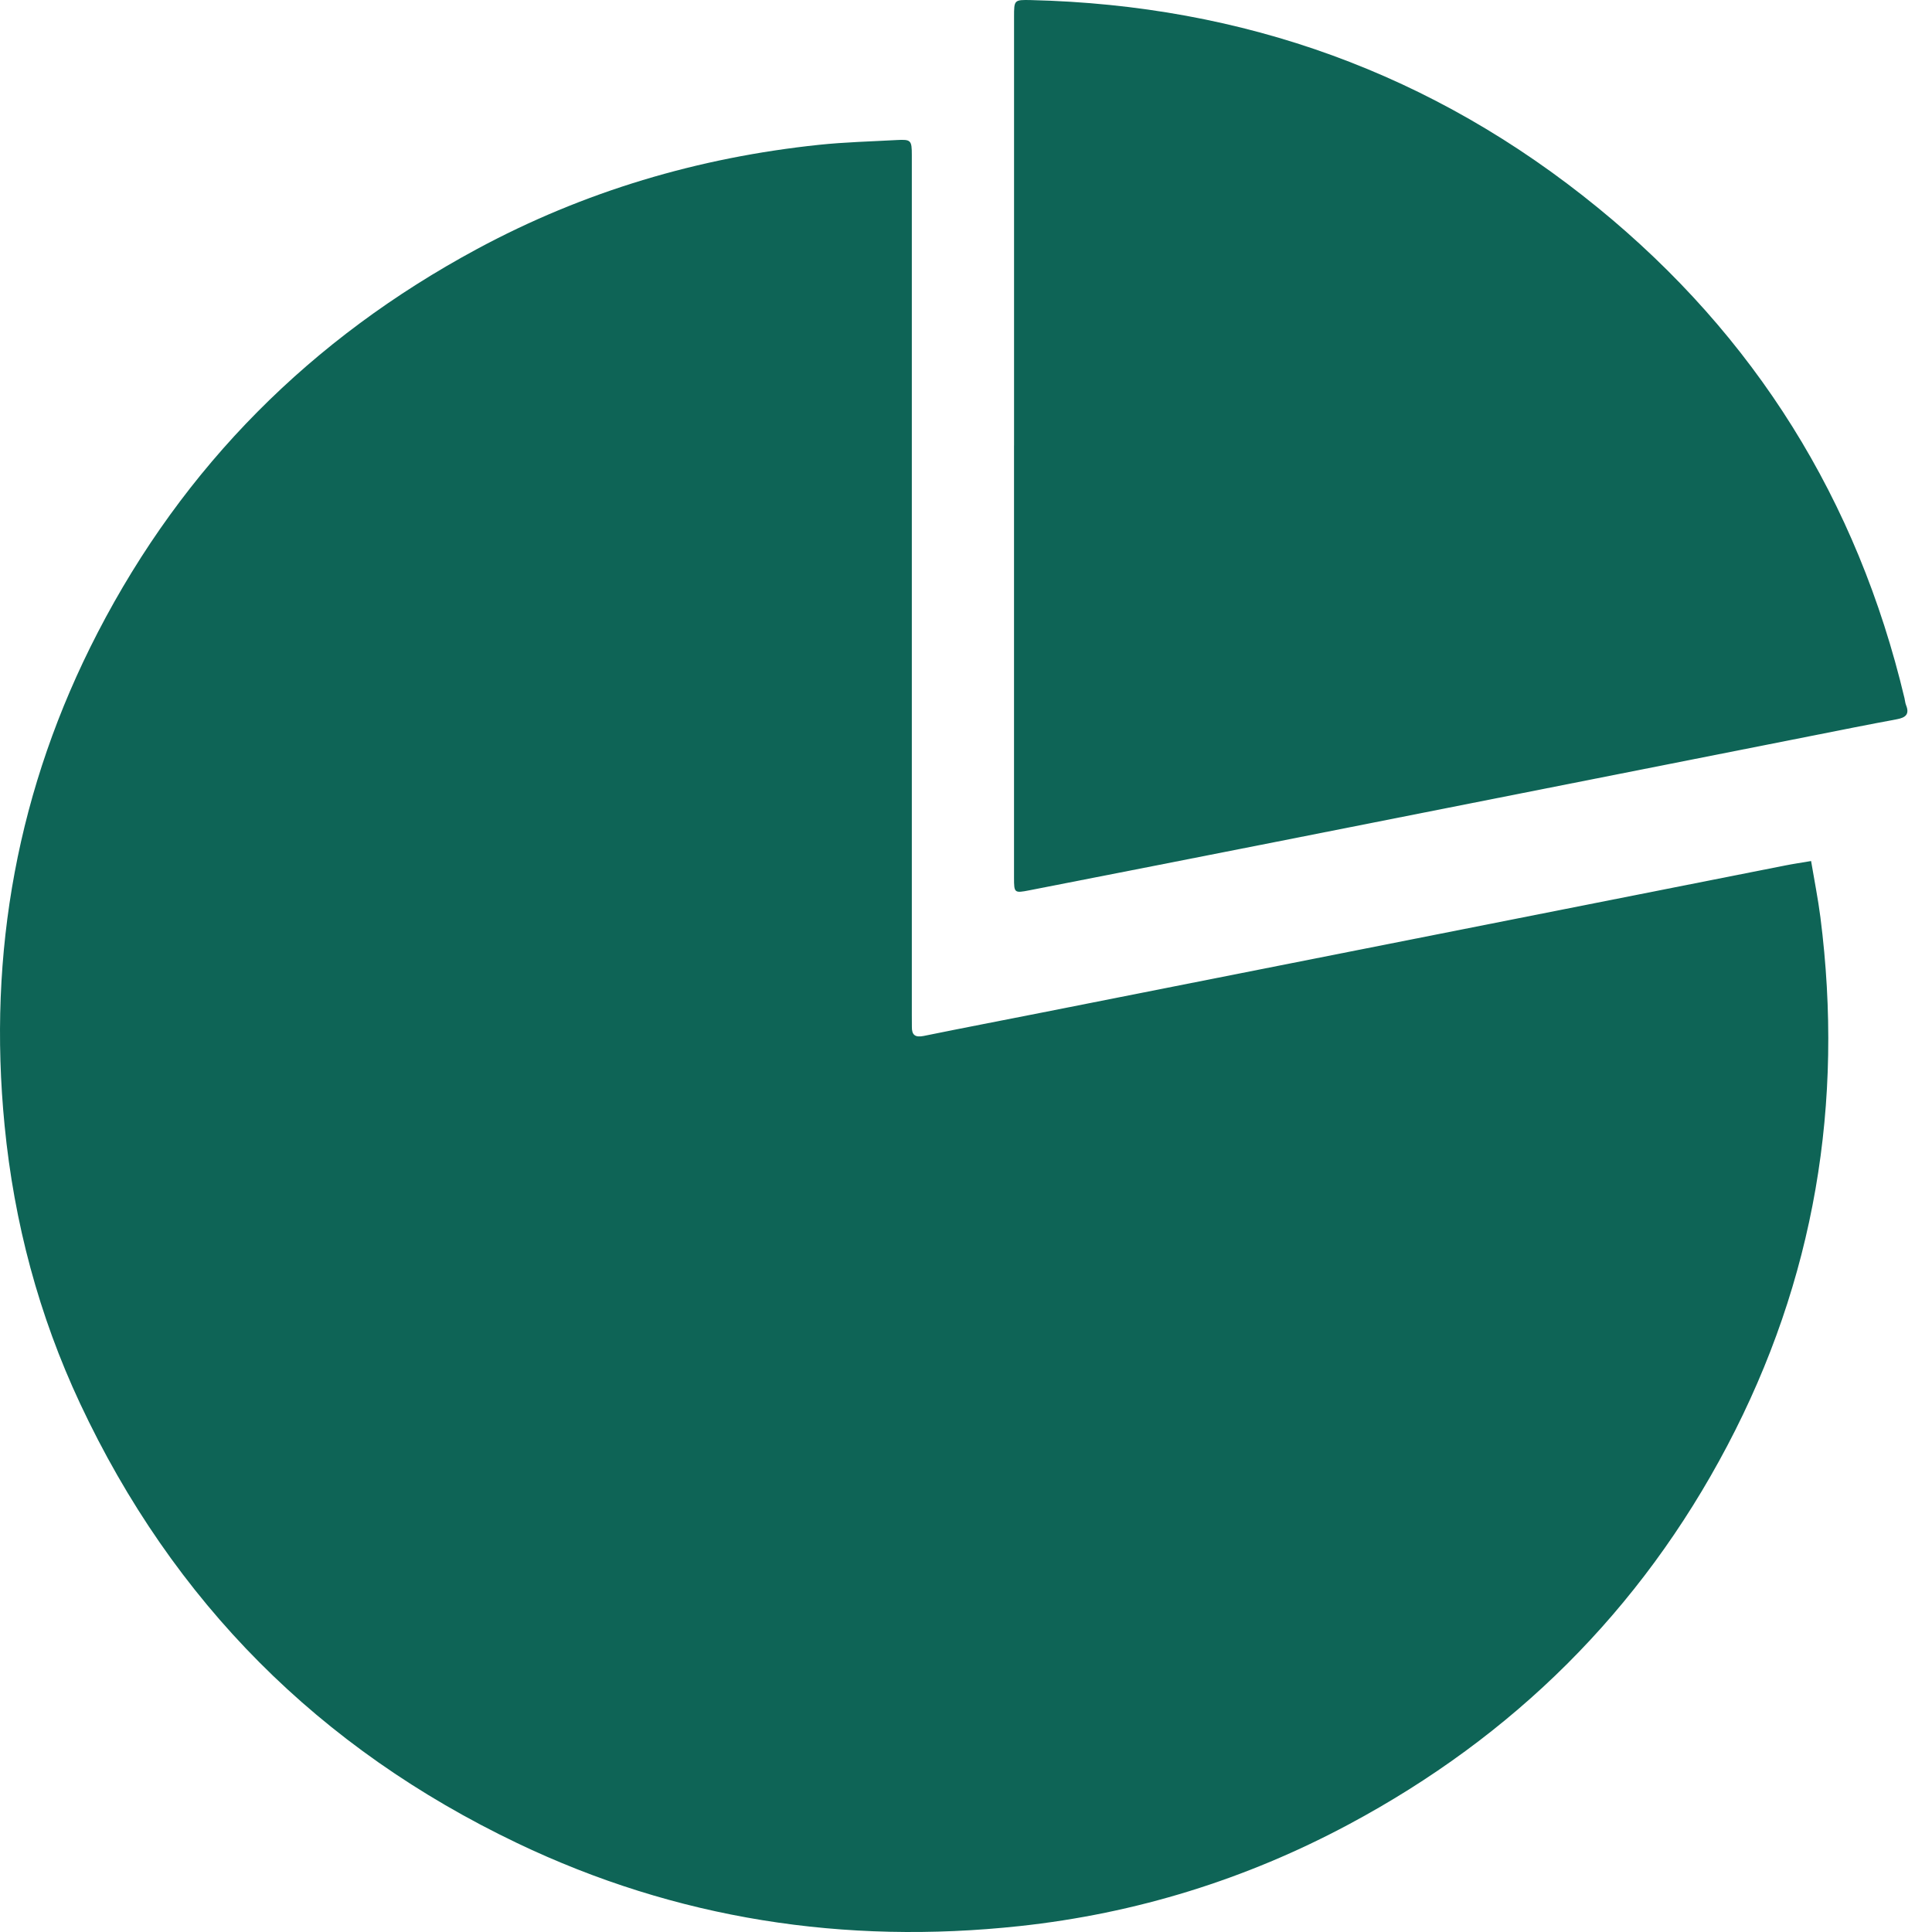 <svg width="70" height="70" viewBox="0 0 70 70" fill="none" xmlns="http://www.w3.org/2000/svg">
<path d="M65.619 31.196C65.736 31.895 65.871 32.563 65.957 33.236C66.816 39.966 65.75 46.371 62.582 52.384C59.434 58.359 54.831 62.908 48.881 66.094C45.141 68.097 41.153 69.332 36.94 69.786C30.601 70.468 24.507 69.537 18.738 66.779C11.574 63.354 6.271 58.046 2.9 50.849C1.407 47.66 0.511 44.297 0.167 40.785C-0.45 34.502 0.638 28.534 3.536 22.927C6.665 16.874 11.279 12.26 17.277 9.026C21.155 6.935 25.3 5.707 29.674 5.247C30.609 5.149 31.551 5.126 32.491 5.074C33.006 5.046 33.037 5.08 33.037 5.62C33.037 11.082 33.037 16.545 33.037 22.007C33.037 26.928 33.037 31.848 33.037 36.77C33.037 36.913 33.041 37.055 33.039 37.198C33.033 37.497 33.155 37.597 33.464 37.535C34.903 37.241 36.345 36.967 37.785 36.681C46.747 34.907 55.711 33.132 64.674 31.359C64.965 31.301 65.26 31.258 65.618 31.197L65.619 31.196Z" fill="#0E6456"/>
<path d="M36.741 16.141C36.741 10.963 36.741 5.785 36.741 0.607C36.741 -0.002 36.743 -0.011 37.356 0.003C45.052 0.187 51.926 2.656 57.891 7.524C63.596 12.18 67.296 18.123 69.003 25.296C69.023 25.379 69.028 25.468 69.059 25.546C69.196 25.881 69.041 26.001 68.727 26.06C67.704 26.25 66.683 26.454 65.662 26.657C59.2 27.935 52.74 29.216 46.279 30.493C43.286 31.085 40.293 31.671 37.299 32.257C36.75 32.364 36.74 32.355 36.74 31.803C36.74 26.582 36.74 21.361 36.74 16.14L36.741 16.141Z" fill="#0E6456"/>
</svg>
